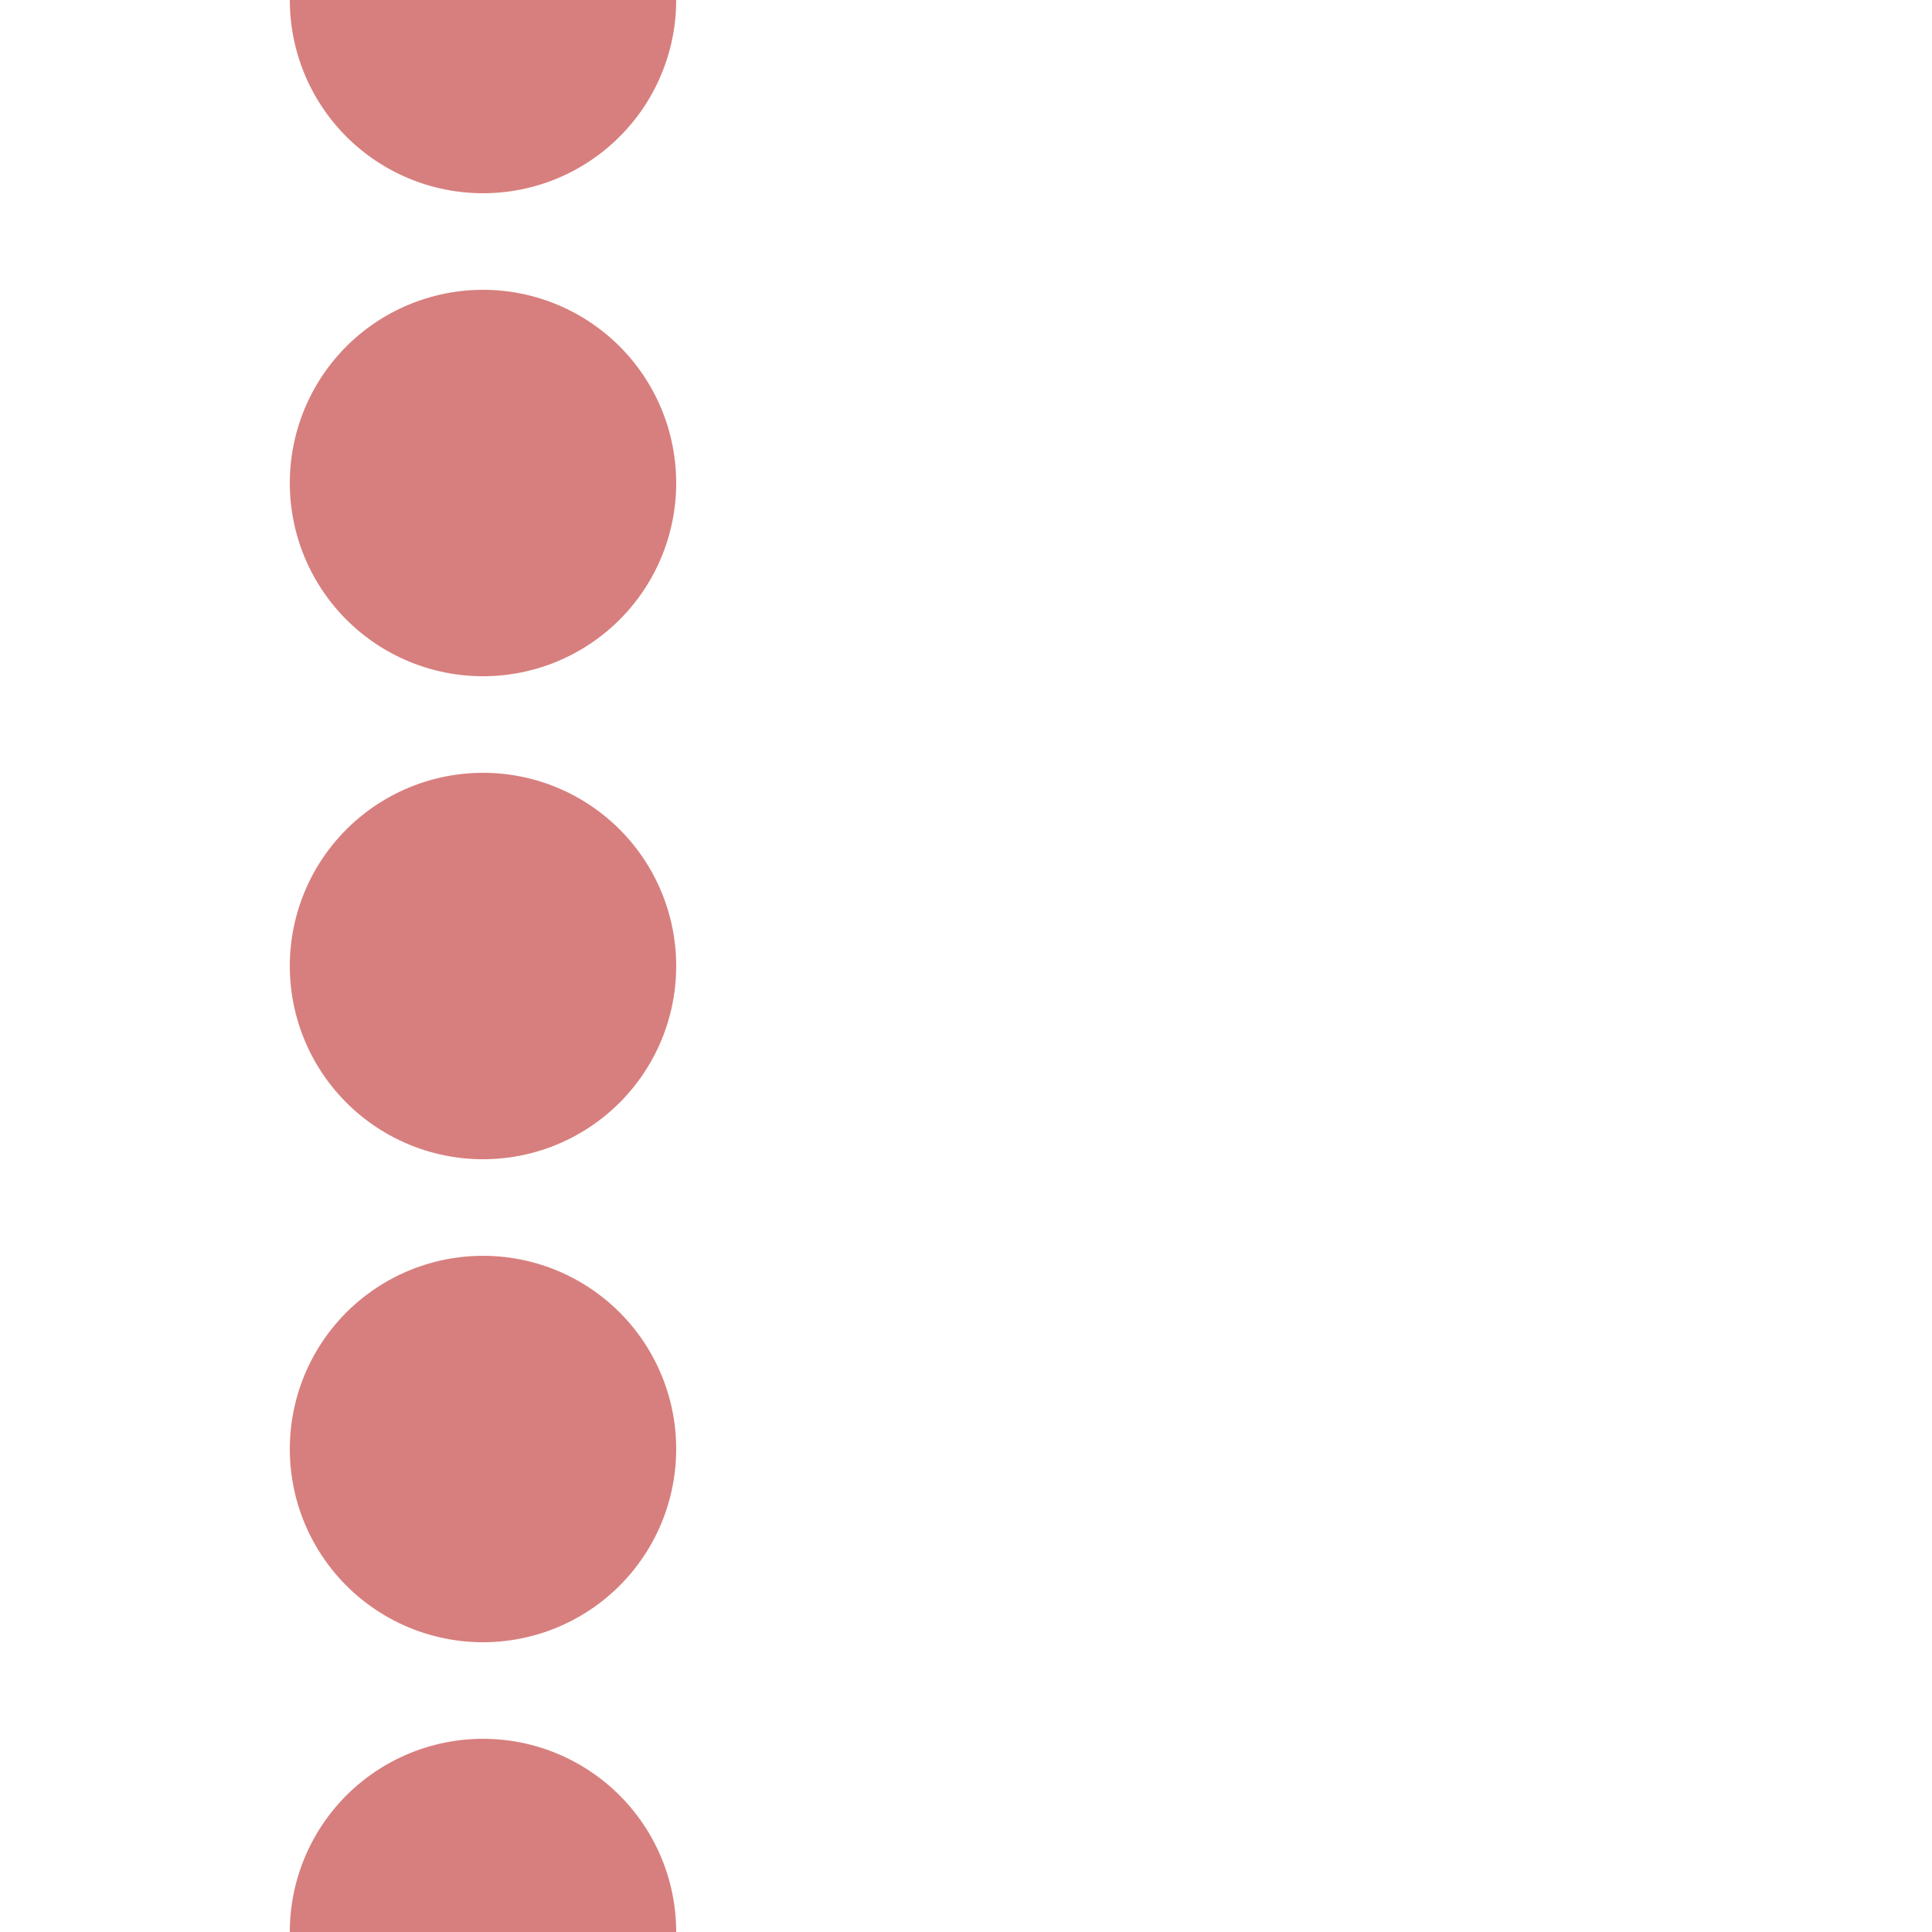<?xml version="1.0" encoding="UTF-8"?>
<svg xmlns="http://www.w3.org/2000/svg" width="500" height="500">
<title>Unused parallel lines: interrupted line + nothing</title>

 <path d="M 125,0 V 501" stroke="#D77F7E" stroke-width="100" stroke-linecap="round" stroke-dasharray=".01,124.99" />
</svg>